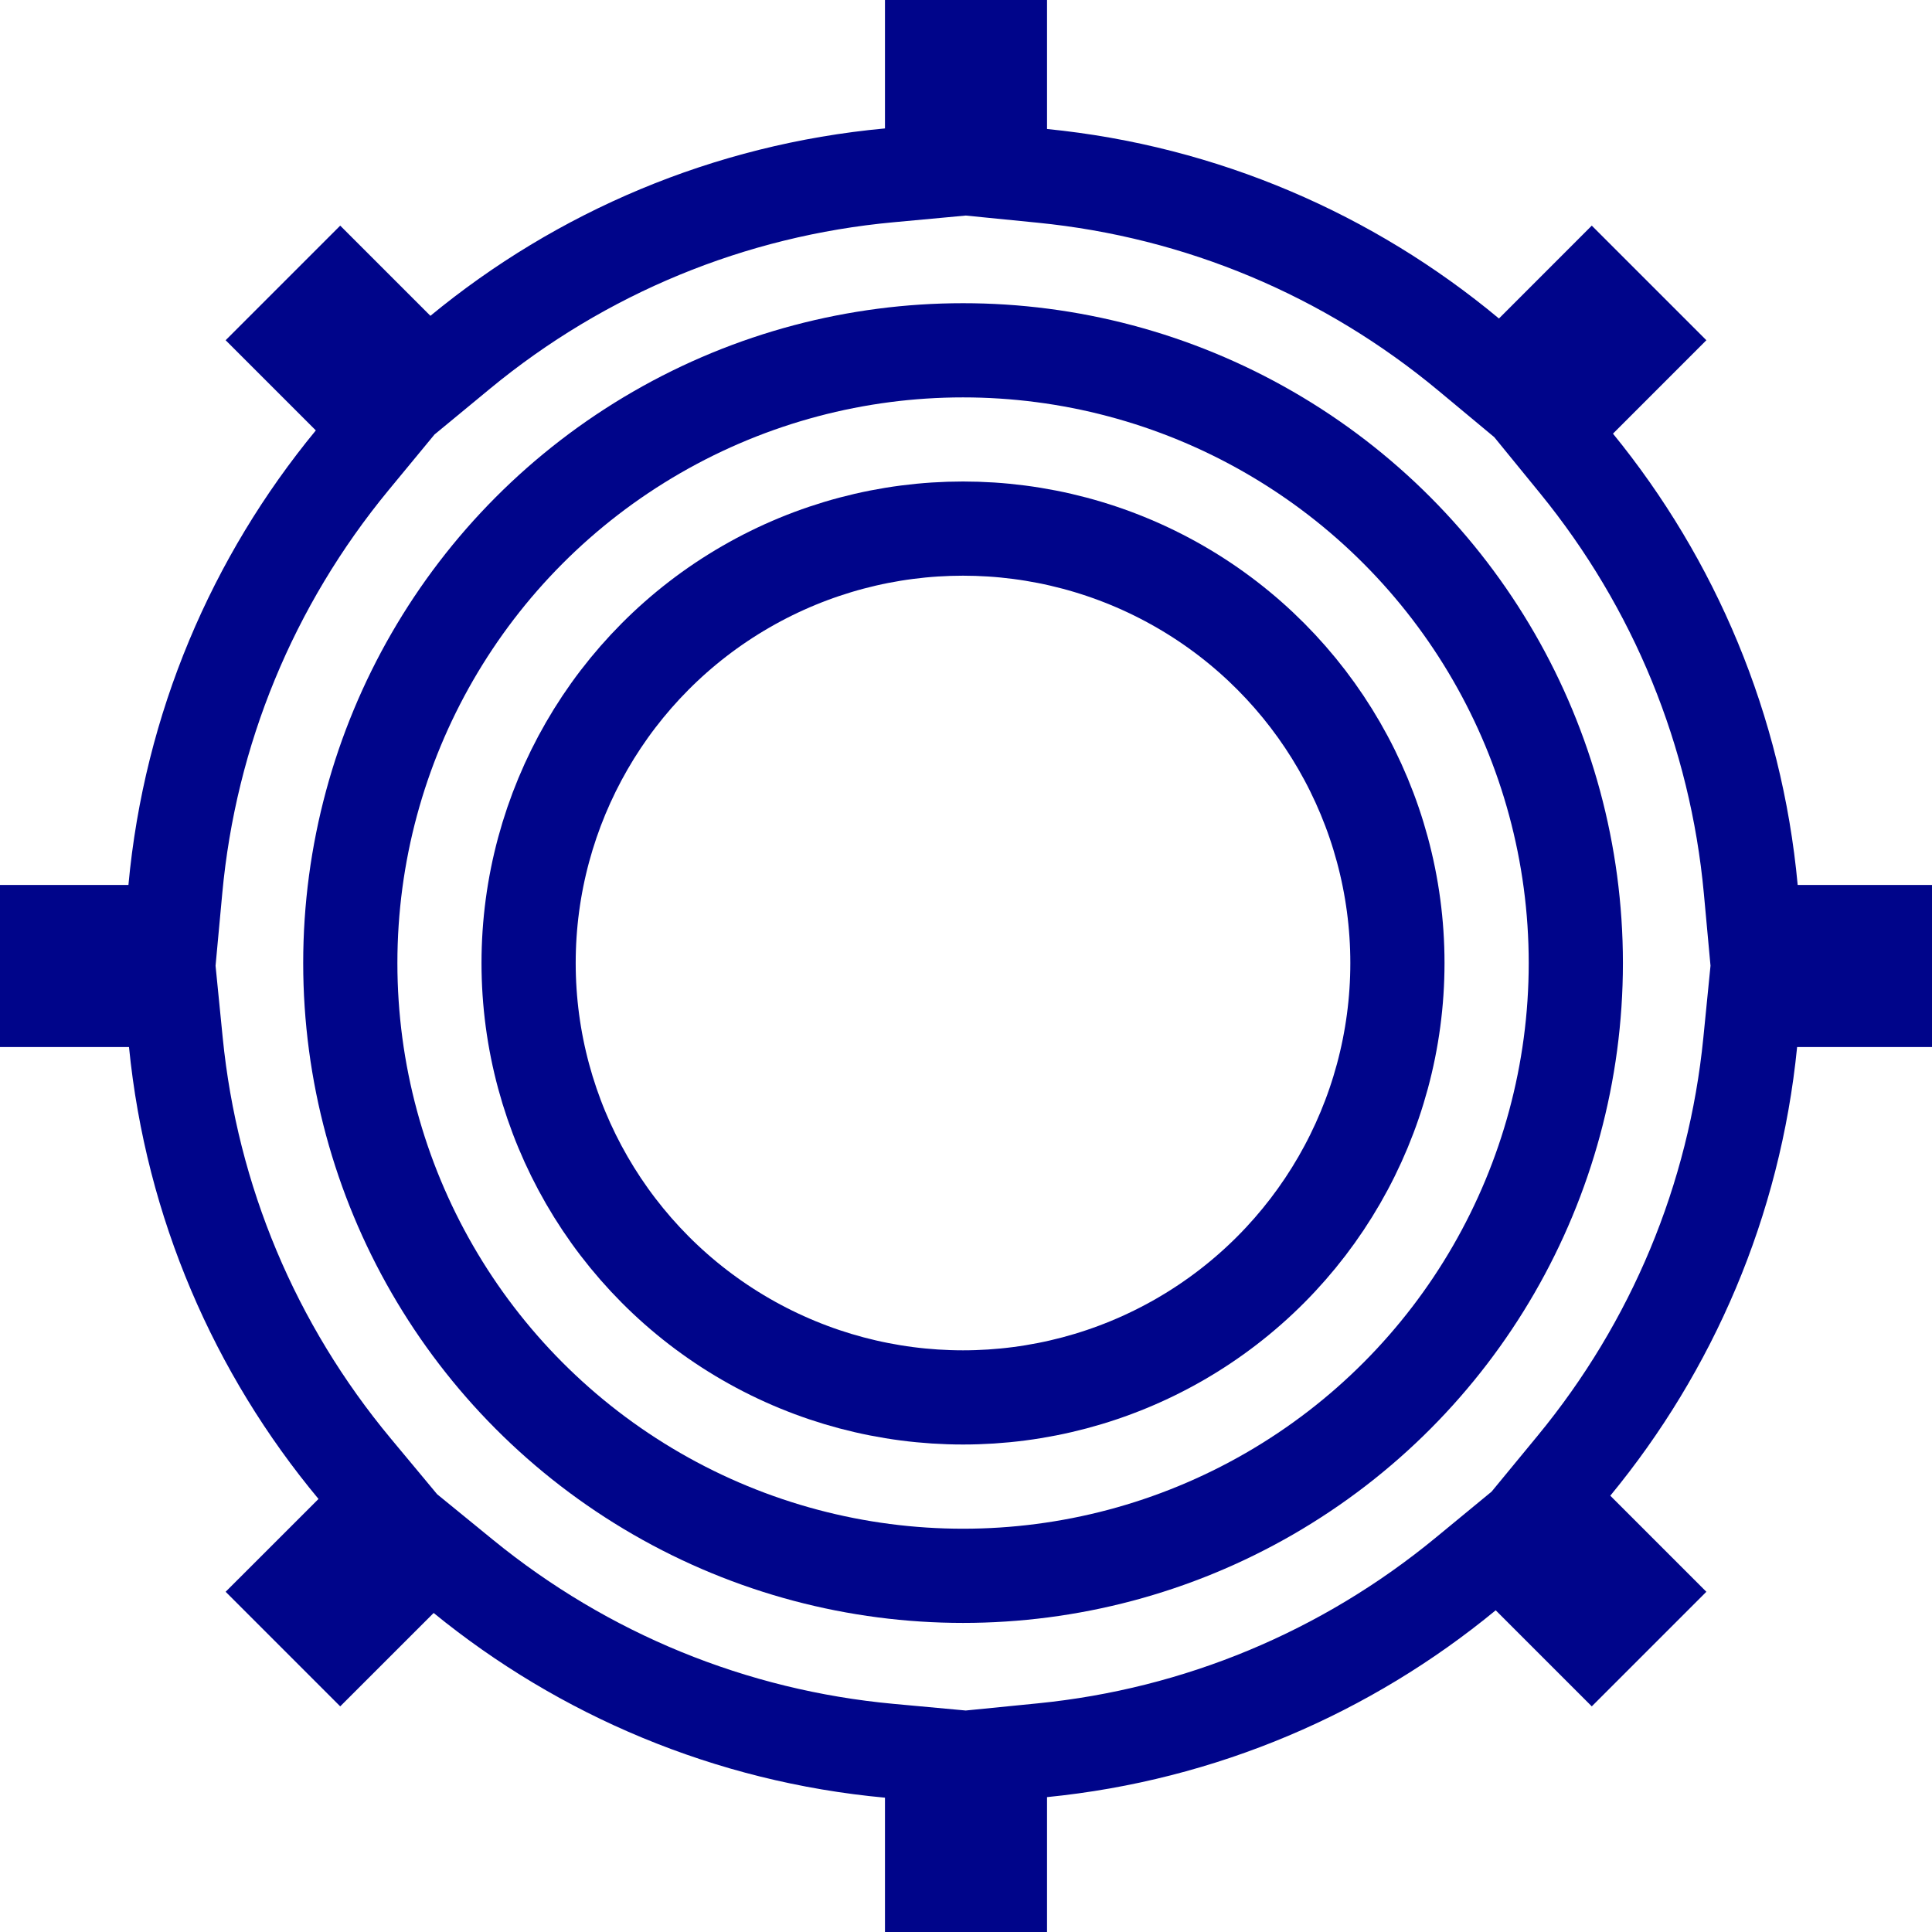 <svg xmlns="http://www.w3.org/2000/svg" width="41.023" height="41.023" viewBox="0 0 41.023 41.023"><defs><style>.a,.b,.e{fill:none;}.b{stroke:#00058A;stroke-width:2px;}.c,.d{stroke:none;}.d{fill:#00058A;}</style></defs><g class="a" transform="translate(0 0)"><path class="c" d="M18.791,41.023V38.171a17.711,17.711,0,0,1-9.584-3.922L7.224,36.232,4.791,33.8l1.972-1.972a17.718,17.718,0,0,1-4.024-9.6H0V18.791H2.727A17.716,17.716,0,0,1,6.706,9.139L4.791,7.224,7.224,4.791,9.139,6.706a17.716,17.716,0,0,1,9.653-3.979V0h3.441V2.739a17.718,17.718,0,0,1,9.6,4.024L33.8,4.791l2.433,2.433L34.249,9.208a17.711,17.711,0,0,1,3.922,9.584h2.853v3.441H38.159a17.718,17.718,0,0,1-3.967,9.527l2.04,2.04L33.8,36.232l-2.04-2.04a17.718,17.718,0,0,1-9.527,3.967v2.865Z"/><path class="d" d="M 20.506 36.32 L 22.034 36.168 C 25.144 35.859 28.067 34.642 30.487 32.648 L 31.672 31.672 L 32.648 30.487 C 34.642 28.067 35.859 25.144 36.168 22.034 L 36.32 20.506 L 36.179 18.975 C 35.891 15.85 34.687 12.91 32.699 10.472 L 31.728 9.282 L 30.548 8.3 C 28.117 6.276 25.173 5.041 22.034 4.729 L 20.506 4.577 L 18.975 4.719 C 15.823 5.009 12.861 6.23 10.41 8.249 L 9.226 9.226 L 8.249 10.41 C 6.23 12.861 5.009 15.823 4.719 18.975 L 4.577 20.506 L 4.729 22.034 C 5.041 25.173 6.276 28.117 8.3 30.548 L 9.282 31.728 L 10.472 32.699 C 12.91 34.687 15.851 35.891 18.975 36.179 L 20.506 36.32 M 22.232 41.023 L 18.791 41.023 L 18.791 38.171 C 15.174 37.837 11.871 36.421 9.208 34.249 L 7.224 36.232 L 4.791 33.799 L 6.763 31.828 C 4.552 29.172 3.1 25.863 2.739 22.232 L 2.510375907149864e-06 22.232 L 2.510375907149864e-06 18.791 L 2.727 18.791 C 3.064 15.143 4.502 11.814 6.706 9.139 L 4.791 7.224 L 7.224 4.791 L 9.139 6.706 C 11.814 4.502 15.143 3.064 18.791 2.727 L 18.791 2.510375907149864e-06 L 22.232 2.510375907149864e-06 L 22.232 2.739 C 25.863 3.1 29.172 4.552 31.828 6.763 L 33.799 4.791 L 36.232 7.224 L 34.249 9.208 C 36.421 11.871 37.837 15.174 38.171 18.791 L 41.023 18.791 L 41.023 22.232 L 38.159 22.232 C 37.801 25.831 36.37 29.115 34.192 31.759 L 36.232 33.799 L 33.799 36.232 L 31.759 34.192 C 29.115 36.37 25.831 37.801 22.232 38.159 L 22.232 41.023 Z"/></g><g class="b" transform="translate(6.438 6.438)"><ellipse class="c" cx="14.011" cy="14.011" rx="14.011" ry="14.011"/><ellipse class="e" cx="14.011" cy="14.011" rx="13.011" ry="13.011"/></g><g class="b" transform="translate(10.224 10.224)"><circle class="c" cx="10.224" cy="10.224" r="10.224"/><circle class="e" cx="10.224" cy="10.224" r="9.224"/></g></svg>